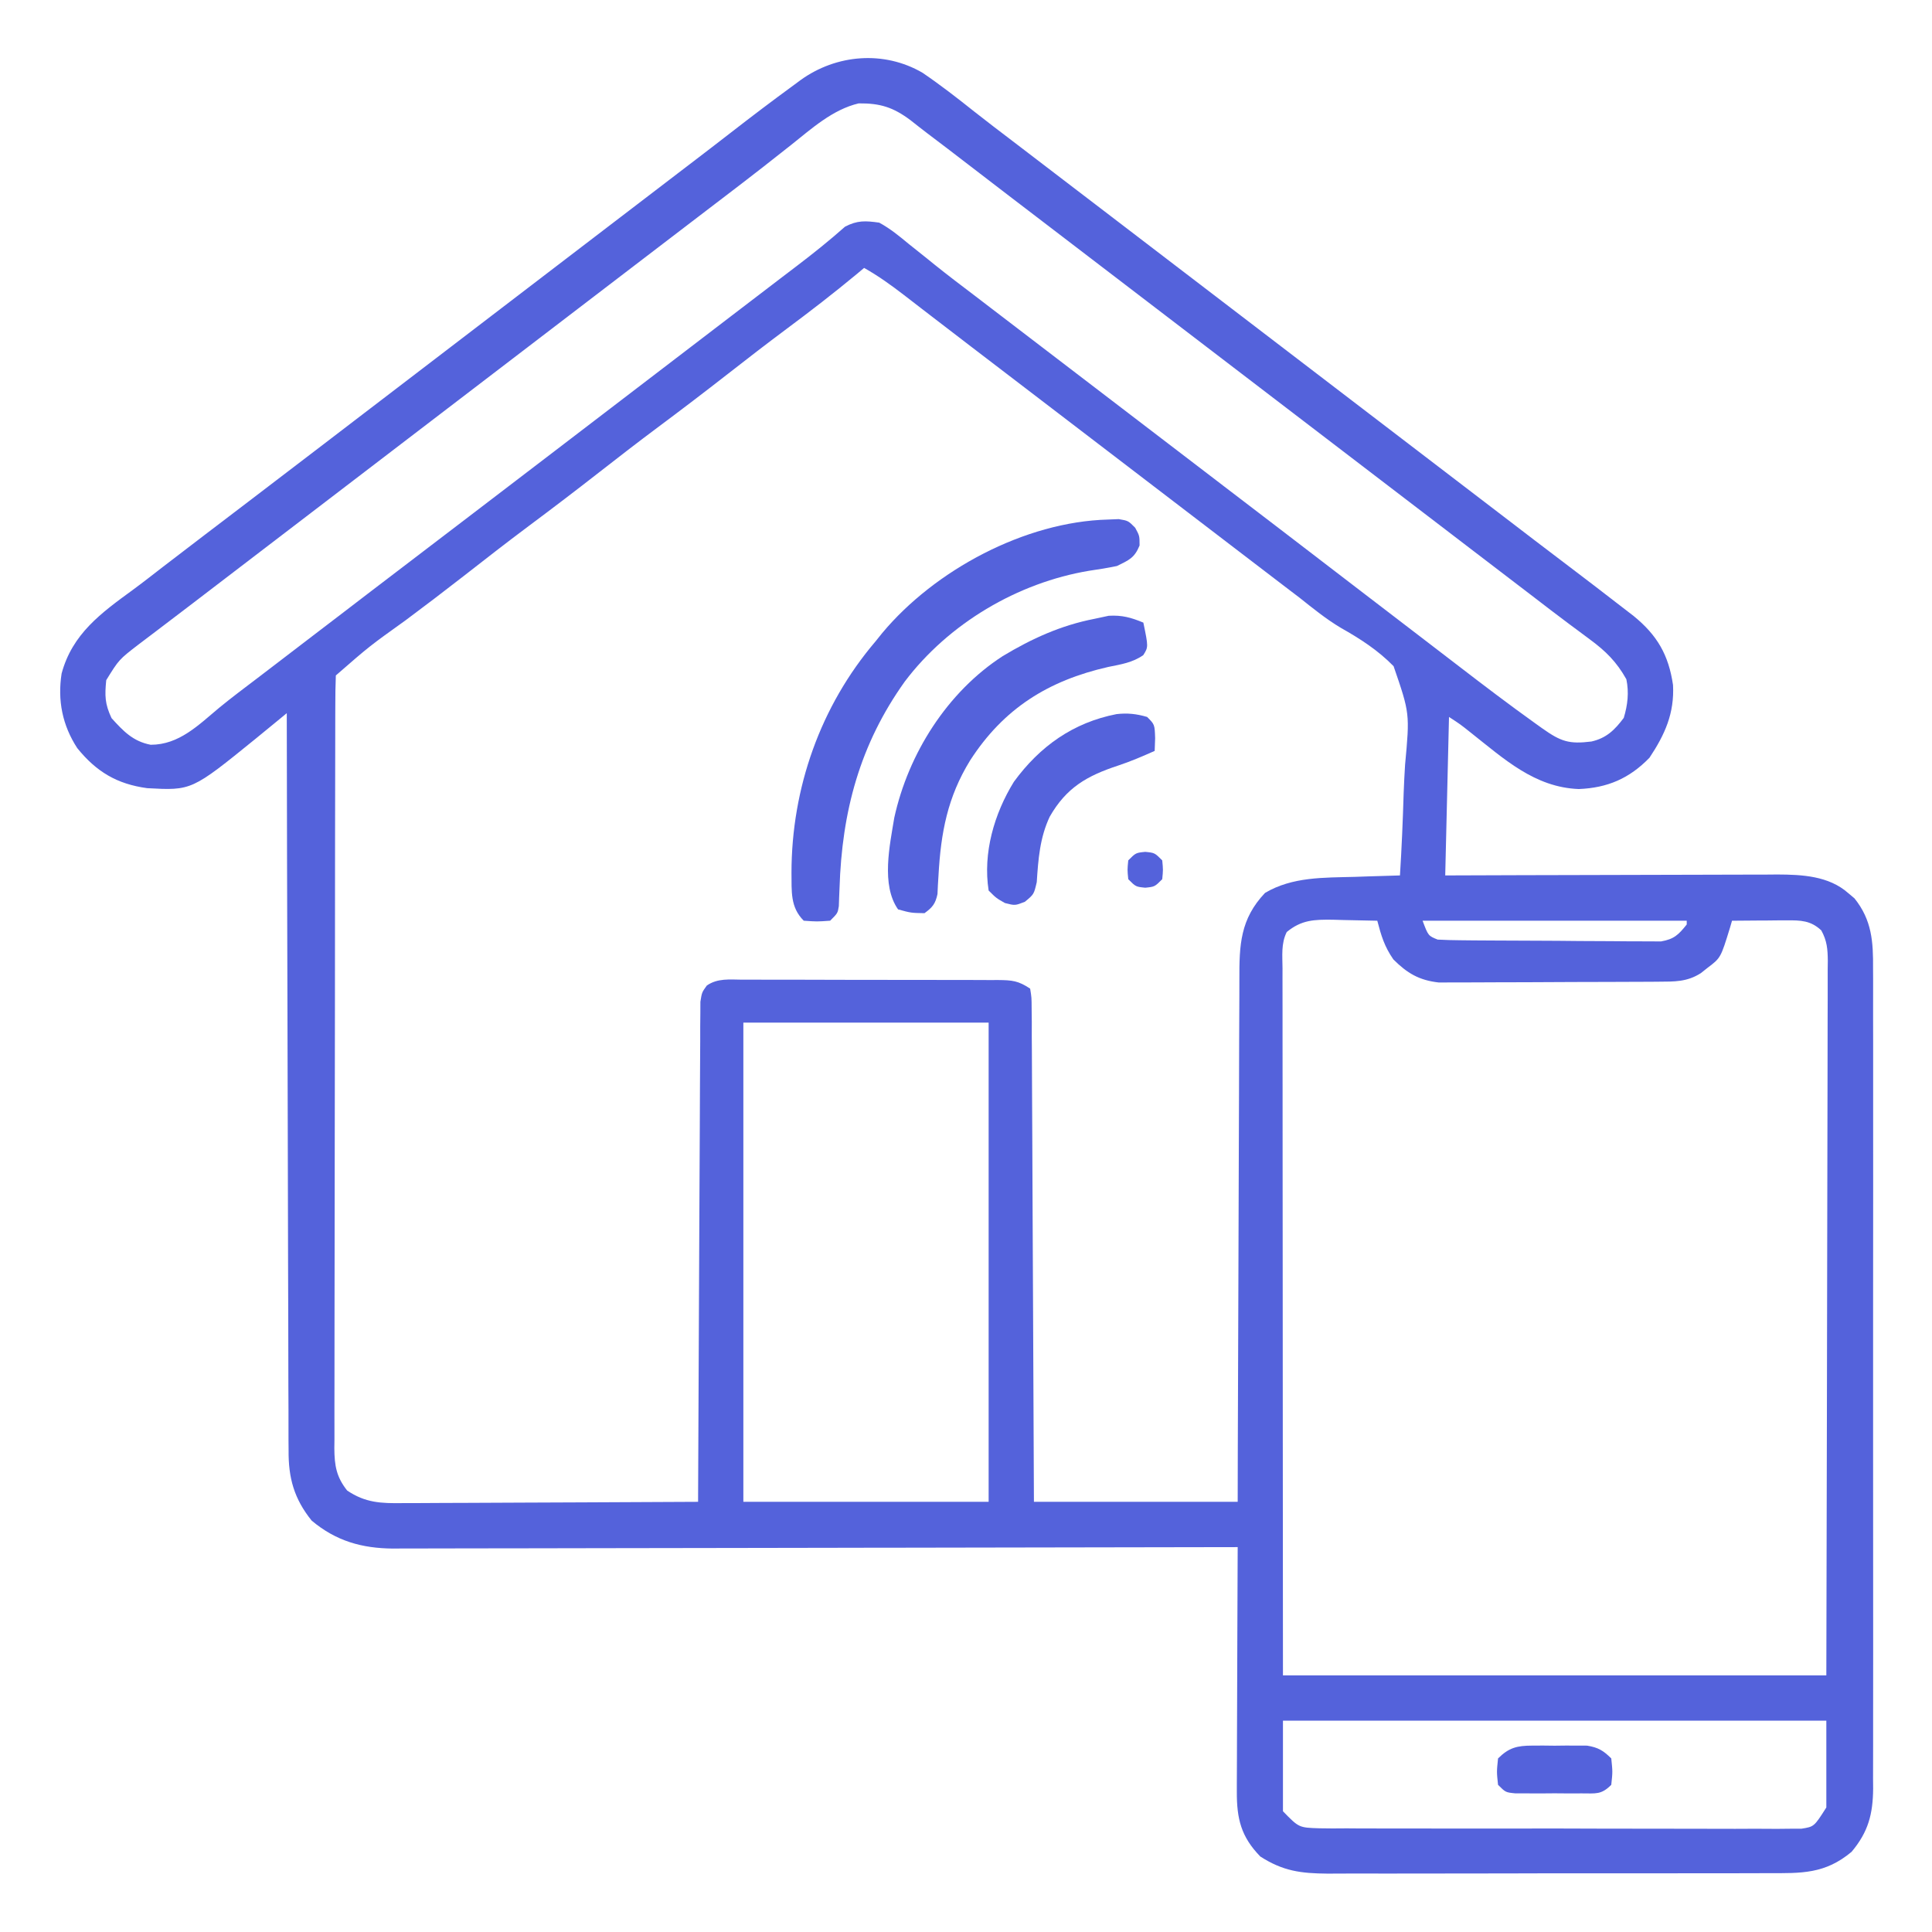 <svg width="88" height="88" viewBox="0 0 88 88" fill="none" xmlns="http://www.w3.org/2000/svg">
<path d="M42.018 3.313C42.83 3.866 43.602 4.465 44.37 5.077C44.943 5.53 45.525 5.971 46.105 6.413C46.355 6.604 46.605 6.795 46.855 6.986C46.98 7.081 47.104 7.177 47.233 7.275C47.846 7.743 48.458 8.211 49.07 8.68C49.314 8.866 49.557 9.052 49.801 9.238C59.297 16.5 59.297 16.5 68.793 23.762C68.974 23.9 68.974 23.9 69.158 24.041C69.401 24.227 69.643 24.412 69.885 24.598C70.51 25.076 71.135 25.552 71.763 26.026C72.377 26.491 72.988 26.959 73.596 27.431C73.866 27.641 74.138 27.849 74.409 28.057C75.481 28.931 76.004 29.828 76.204 31.203C76.27 32.491 75.834 33.459 75.131 34.515C74.211 35.462 73.216 35.887 71.911 35.94C69.9 35.863 68.507 34.567 66.994 33.373C66.518 32.993 66.518 32.993 66 32.656C65.943 35.038 65.886 37.421 65.828 39.875C66.991 39.871 68.153 39.867 69.351 39.863C70.089 39.861 70.827 39.859 71.565 39.858C72.735 39.856 73.906 39.854 75.076 39.849C76.02 39.845 76.964 39.843 77.908 39.842C78.268 39.842 78.627 39.84 78.987 39.839C79.492 39.836 79.996 39.836 80.501 39.836C80.649 39.835 80.797 39.834 80.949 39.832C82.079 39.836 83.301 39.895 84.186 40.681C84.28 40.759 84.373 40.838 84.469 40.919C85.264 41.911 85.325 42.896 85.315 44.117C85.316 44.281 85.317 44.445 85.318 44.615C85.32 45.164 85.318 45.713 85.317 46.263C85.317 46.657 85.318 47.051 85.319 47.446C85.322 48.516 85.321 49.587 85.319 50.657C85.318 51.777 85.319 52.897 85.32 54.017C85.321 56.019 85.319 58.021 85.317 60.023C85.314 61.836 85.315 63.65 85.317 65.464C85.32 67.572 85.321 69.68 85.319 71.787C85.319 72.903 85.319 74.018 85.32 75.133C85.322 76.182 85.321 77.23 85.318 78.278C85.317 78.663 85.317 79.048 85.318 79.433C85.32 79.958 85.318 80.483 85.315 81.008C85.317 81.161 85.318 81.313 85.319 81.469C85.308 82.628 85.101 83.439 84.337 84.348C83.127 85.36 82.06 85.325 80.54 85.319C80.305 85.32 80.07 85.322 79.835 85.323C79.198 85.326 78.562 85.326 77.925 85.325C77.393 85.324 76.861 85.325 76.329 85.326C75.073 85.329 73.817 85.329 72.561 85.327C71.267 85.325 69.974 85.327 68.68 85.332C67.567 85.335 66.455 85.337 65.342 85.336C64.678 85.335 64.015 85.335 63.351 85.338C62.727 85.341 62.102 85.34 61.478 85.337C61.141 85.336 60.804 85.339 60.468 85.341C59.251 85.331 58.437 85.226 57.406 84.562C56.53 83.663 56.331 82.846 56.336 81.61C56.336 81.489 56.336 81.368 56.336 81.244C56.336 80.847 56.339 80.45 56.341 80.053C56.342 79.777 56.342 79.5 56.343 79.224C56.344 78.499 56.347 77.773 56.351 77.048C56.355 76.307 56.356 75.567 56.358 74.826C56.362 73.373 56.368 71.921 56.375 70.469C56.172 70.469 55.968 70.47 55.759 70.47C50.933 70.481 46.106 70.49 41.28 70.495C40.686 70.496 40.091 70.496 39.497 70.497C39.319 70.497 39.319 70.497 39.138 70.498C37.224 70.5 35.309 70.504 33.395 70.508C31.429 70.513 29.464 70.516 27.499 70.517C26.395 70.518 25.292 70.519 24.188 70.523C23.149 70.527 22.11 70.528 21.071 70.527C20.69 70.527 20.309 70.528 19.928 70.53C19.407 70.533 18.886 70.532 18.365 70.531C18.215 70.532 18.065 70.534 17.911 70.535C16.477 70.525 15.305 70.191 14.198 69.264C13.393 68.267 13.132 67.311 13.145 66.05C13.143 65.834 13.143 65.834 13.141 65.613C13.138 65.133 13.139 64.653 13.14 64.172C13.139 63.827 13.137 63.481 13.135 63.135C13.13 62.199 13.13 61.263 13.13 60.327C13.129 59.348 13.125 58.369 13.121 57.39C13.114 55.537 13.11 53.684 13.108 51.832C13.105 49.722 13.099 47.612 13.092 45.502C13.078 41.163 13.069 36.824 13.062 32.484C12.933 32.59 12.804 32.697 12.671 32.806C12.501 32.945 12.331 33.084 12.156 33.228C11.988 33.366 11.82 33.504 11.646 33.646C8.731 36.011 8.731 36.011 6.703 35.9C5.329 35.713 4.393 35.155 3.52 34.077C2.842 33.039 2.616 31.902 2.806 30.679C3.294 28.867 4.606 27.922 6.05 26.868C6.507 26.532 6.953 26.183 7.401 25.835C8.696 24.84 9.996 23.852 11.295 22.863C12.455 21.98 13.613 21.094 14.771 20.209C15.376 19.746 15.981 19.283 16.586 18.82C16.829 18.634 17.073 18.448 17.316 18.262C27.543 10.441 27.543 10.441 27.908 10.162C28.151 9.976 28.394 9.79 28.637 9.605C29.254 9.133 29.872 8.661 30.489 8.189C30.613 8.094 30.737 7.999 30.865 7.901C31.113 7.712 31.36 7.523 31.608 7.334C32.157 6.914 32.706 6.494 33.252 6.069C34.214 5.322 35.184 4.585 36.169 3.867C36.266 3.795 36.364 3.722 36.464 3.648C38.095 2.472 40.26 2.291 42.018 3.313ZM36.029 6.606C35.754 6.823 35.479 7.039 35.204 7.255C34.996 7.418 34.996 7.418 34.785 7.585C34.161 8.073 33.533 8.554 32.903 9.034C32.783 9.126 32.664 9.217 32.54 9.311C32.299 9.495 32.057 9.68 31.816 9.864C31.207 10.328 30.6 10.793 29.992 11.258C29.749 11.444 29.505 11.63 29.262 11.816C29.141 11.909 29.02 12.001 28.896 12.096C13.191 24.105 13.191 24.105 12.826 24.385C12.583 24.571 12.34 24.756 12.097 24.942C11.354 25.51 10.612 26.078 9.869 26.646C9.503 26.926 9.137 27.206 8.771 27.486C8.324 27.828 7.877 28.168 7.428 28.508C7.327 28.585 7.226 28.661 7.122 28.741C6.853 28.945 6.583 29.149 6.314 29.353C5.419 30.042 5.419 30.042 4.839 30.98C4.77 31.682 4.773 32.057 5.081 32.71C5.616 33.3 6.053 33.767 6.863 33.923C8.163 33.925 9.048 33.017 9.992 32.231C10.56 31.766 11.146 31.327 11.73 30.884C11.98 30.693 12.23 30.502 12.48 30.311C12.604 30.216 12.729 30.12 12.858 30.022C13.349 29.647 13.84 29.271 14.331 28.895C14.697 28.616 15.063 28.336 15.428 28.057C15.906 27.691 16.384 27.325 16.862 26.959C18.355 25.817 19.85 24.677 21.346 23.538C22.65 22.544 23.953 21.549 25.255 20.552C25.86 20.089 26.465 19.627 27.07 19.164C27.314 18.978 27.557 18.792 27.801 18.605C32.184 15.254 32.184 15.254 32.549 14.974C32.791 14.789 33.034 14.604 33.276 14.418C33.902 13.94 34.528 13.461 35.154 12.983C35.281 12.886 35.409 12.788 35.541 12.687C35.792 12.496 36.043 12.305 36.294 12.114C37.047 11.541 37.782 10.953 38.49 10.325C39.052 10.031 39.42 10.053 40.047 10.141C40.545 10.411 40.965 10.757 41.4 11.118C41.659 11.325 41.919 11.531 42.178 11.738C42.375 11.897 42.375 11.897 42.576 12.06C43.185 12.549 43.807 13.02 44.43 13.492C44.673 13.678 44.917 13.864 45.16 14.051C45.281 14.143 45.401 14.235 45.525 14.33C50.456 18.101 50.456 18.101 55.387 21.871C55.507 21.963 55.628 22.055 55.752 22.151C55.995 22.336 56.238 22.522 56.481 22.708C57.098 23.18 57.715 23.652 58.333 24.124C59.609 25.099 60.884 26.076 62.157 27.056C62.945 27.662 63.734 28.266 64.524 28.869C65.153 29.349 65.781 29.83 66.407 30.313C67.574 31.211 68.745 32.101 69.942 32.957C70.043 33.029 70.144 33.101 70.247 33.175C71.094 33.775 71.467 33.903 72.487 33.775C73.171 33.621 73.55 33.246 73.96 32.699C74.139 32.112 74.204 31.537 74.078 30.938C73.634 30.146 73.14 29.657 72.413 29.122C72.213 28.973 72.012 28.823 71.812 28.674C71.653 28.556 71.653 28.556 71.49 28.436C70.901 27.998 70.32 27.549 69.738 27.102C69.488 26.912 69.239 26.721 68.989 26.53C68.25 25.965 67.512 25.401 66.773 24.836C66.53 24.65 66.286 24.463 66.043 24.277C47.051 9.754 47.051 9.754 46.685 9.474C46.443 9.289 46.2 9.104 45.958 8.919C45.331 8.44 44.705 7.959 44.08 7.477C43.471 7.007 42.858 6.54 42.243 6.076C41.983 5.878 41.727 5.677 41.471 5.474C40.686 4.887 40.094 4.699 39.111 4.709C37.922 4.989 36.964 5.863 36.029 6.606ZM39.359 12.203C39.255 12.291 39.15 12.379 39.042 12.469C37.99 13.342 36.915 14.173 35.818 14.988C34.927 15.653 34.047 16.331 33.172 17.016C32.095 17.857 31.009 18.685 29.913 19.501C29.043 20.151 28.184 20.815 27.328 21.484C26.251 22.326 25.165 23.153 24.069 23.97C23.066 24.719 22.08 25.488 21.094 26.258C20.229 26.933 19.356 27.596 18.476 28.252C16.824 29.435 16.824 29.435 15.297 30.766C15.279 31.231 15.272 31.692 15.273 32.157C15.272 32.305 15.272 32.453 15.271 32.605C15.27 33.103 15.269 33.602 15.269 34.101C15.268 34.456 15.267 34.812 15.267 35.168C15.264 36.138 15.263 37.108 15.262 38.078C15.262 38.683 15.261 39.289 15.26 39.894C15.258 41.787 15.256 43.679 15.256 45.572C15.255 47.759 15.252 49.947 15.247 52.134C15.243 53.823 15.242 55.512 15.241 57.201C15.241 58.21 15.24 59.22 15.237 60.229C15.234 61.179 15.234 62.129 15.235 63.078C15.235 63.427 15.235 63.776 15.233 64.125C15.231 64.601 15.232 65.076 15.234 65.552C15.232 65.691 15.231 65.829 15.229 65.972C15.236 66.757 15.32 67.269 15.812 67.891C16.646 68.455 17.364 68.478 18.333 68.465C18.479 68.465 18.625 68.465 18.776 68.465C19.256 68.465 19.735 68.461 20.215 68.457C20.549 68.456 20.883 68.455 21.217 68.454C22.093 68.452 22.97 68.447 23.846 68.442C24.741 68.436 25.637 68.434 26.532 68.431C28.287 68.426 30.042 68.417 31.797 68.406C31.797 68.287 31.798 68.168 31.798 68.045C31.808 65.149 31.821 62.253 31.837 59.357C31.845 57.956 31.852 56.556 31.856 55.156C31.86 53.935 31.866 52.715 31.874 51.494C31.878 50.848 31.881 50.201 31.882 49.555C31.884 48.834 31.889 48.113 31.894 47.392C31.894 47.069 31.894 47.069 31.894 46.74C31.897 46.446 31.897 46.446 31.9 46.146C31.901 45.975 31.902 45.805 31.902 45.629C31.969 45.203 31.969 45.203 32.194 44.89C32.683 44.549 33.238 44.618 33.813 44.623C33.948 44.623 34.083 44.622 34.222 44.622C34.669 44.62 35.115 44.623 35.562 44.625C35.872 44.625 36.182 44.625 36.492 44.625C37.143 44.625 37.793 44.627 38.443 44.63C39.277 44.634 40.111 44.634 40.945 44.633C41.585 44.632 42.226 44.633 42.866 44.635C43.174 44.636 43.481 44.636 43.789 44.635C44.219 44.635 44.648 44.638 45.078 44.64C45.269 44.64 45.269 44.64 45.464 44.639C46.102 44.646 46.377 44.668 46.922 45.031C46.988 45.439 46.988 45.439 46.99 45.96C46.992 46.157 46.995 46.354 46.997 46.557C46.997 46.775 46.996 46.992 46.996 47.216C46.998 47.446 46.999 47.677 47.001 47.907C47.006 48.533 47.008 49.16 47.009 49.786C47.01 50.44 47.015 51.095 47.019 51.749C47.027 52.988 47.032 54.227 47.035 55.467C47.04 56.878 47.048 58.288 47.055 59.699C47.071 62.601 47.083 65.504 47.094 68.406C50.156 68.406 53.219 68.406 56.375 68.406C56.377 67.238 56.377 67.238 56.38 66.046C56.386 63.472 56.395 60.899 56.407 58.326C56.413 56.766 56.419 55.206 56.422 53.645C56.424 52.285 56.428 50.925 56.436 49.565C56.44 48.845 56.442 48.125 56.442 47.405C56.442 46.727 56.445 46.048 56.451 45.37C56.452 45.122 56.453 44.873 56.452 44.625C56.446 43.043 56.488 41.865 57.621 40.67C58.869 39.933 60.294 39.978 61.703 39.94C61.902 39.933 62.1 39.926 62.305 39.919C62.792 39.903 63.279 39.889 63.766 39.875C63.845 38.622 63.898 37.37 63.935 36.115C63.951 35.69 63.972 35.264 63.999 34.839C64.216 32.495 64.216 32.495 63.476 30.344C62.767 29.618 61.957 29.097 61.077 28.6C60.407 28.202 59.809 27.715 59.2 27.231C58.959 27.046 58.717 26.862 58.474 26.678C57.745 26.122 57.017 25.565 56.289 25.008C56.045 24.822 55.802 24.635 55.559 24.449C45.332 16.629 45.332 16.629 44.966 16.349C44.724 16.164 44.483 15.979 44.241 15.795C43.605 15.309 42.971 14.823 42.337 14.334C42.206 14.233 42.074 14.131 41.938 14.027C41.687 13.833 41.435 13.639 41.184 13.445C40.594 12.991 40.01 12.569 39.359 12.203ZM58.609 42.453C58.346 42.98 58.414 43.532 58.417 44.111C58.417 44.248 58.416 44.385 58.416 44.526C58.416 44.988 58.417 45.45 58.418 45.913C58.418 46.243 58.418 46.573 58.418 46.903C58.418 47.802 58.419 48.701 58.42 49.599C58.421 50.538 58.421 51.476 58.421 52.415C58.422 54.193 58.423 55.971 58.425 57.749C58.427 60.151 58.428 62.553 58.429 64.955C58.431 68.741 58.434 72.527 58.437 76.312C66.605 76.312 74.772 76.312 83.187 76.312C83.202 70.372 83.202 70.372 83.213 64.432C83.216 62.011 83.219 59.59 83.226 57.168C83.231 55.405 83.235 53.642 83.236 51.878C83.237 50.944 83.238 50.011 83.242 49.077C83.245 48.198 83.246 47.319 83.246 46.441C83.246 46.118 83.247 45.795 83.249 45.472C83.251 45.032 83.251 44.592 83.249 44.152C83.251 44.023 83.252 43.895 83.254 43.763C83.249 43.228 83.218 42.852 82.958 42.379C82.479 41.927 82.019 41.916 81.391 41.921C81.246 41.921 81.1 41.922 80.95 41.922C80.723 41.925 80.723 41.925 80.491 41.927C80.261 41.928 80.261 41.928 80.026 41.929C79.648 41.931 79.269 41.934 78.891 41.938C78.86 42.042 78.83 42.147 78.799 42.255C78.376 43.631 78.376 43.631 77.773 44.086C77.672 44.166 77.571 44.245 77.467 44.328C76.837 44.729 76.268 44.711 75.541 44.715C75.429 44.716 75.316 44.717 75.2 44.718C74.829 44.72 74.457 44.721 74.085 44.722C73.827 44.723 73.568 44.724 73.309 44.725C72.766 44.727 72.223 44.728 71.68 44.729C70.986 44.73 70.292 44.734 69.598 44.739C69.063 44.742 68.529 44.743 67.994 44.743C67.738 44.744 67.482 44.745 67.226 44.747C66.868 44.75 66.509 44.75 66.15 44.749C65.845 44.75 65.845 44.75 65.533 44.751C64.639 44.651 64.095 44.329 63.465 43.699C63.058 43.111 62.913 42.623 62.734 41.938C62.208 41.924 61.682 41.913 61.155 41.905C61.007 41.901 60.858 41.897 60.705 41.892C59.866 41.883 59.285 41.894 58.609 42.453ZM64.797 41.938C65.055 42.625 65.055 42.625 65.484 42.797C65.819 42.816 66.155 42.824 66.491 42.827C66.807 42.831 66.807 42.831 67.13 42.834C67.362 42.835 67.593 42.837 67.825 42.838C67.999 42.839 67.999 42.839 68.177 42.84C68.793 42.843 69.409 42.846 70.025 42.848C70.661 42.849 71.297 42.855 71.934 42.862C72.423 42.867 72.912 42.868 73.401 42.869C73.636 42.87 73.87 42.872 74.105 42.875C74.433 42.879 74.761 42.878 75.09 42.878C75.276 42.879 75.463 42.88 75.656 42.881C76.252 42.778 76.456 42.576 76.828 42.109C76.828 42.053 76.828 41.996 76.828 41.938C72.858 41.938 68.887 41.938 64.797 41.938ZM33.859 46.578C33.859 53.781 33.859 60.985 33.859 68.406C37.546 68.406 41.233 68.406 45.031 68.406C45.031 61.203 45.031 54 45.031 46.578C41.344 46.578 37.658 46.578 33.859 46.578ZM58.437 78.375C58.437 79.736 58.437 81.097 58.437 82.5C59.163 83.247 59.163 83.247 60.09 83.276C60.385 83.279 60.385 83.279 60.686 83.283C60.901 83.281 61.116 83.28 61.338 83.279C61.567 83.28 61.796 83.282 62.026 83.284C62.648 83.287 63.27 83.287 63.892 83.285C64.411 83.285 64.931 83.286 65.45 83.287C66.675 83.29 67.901 83.289 69.126 83.287C70.39 83.284 71.654 83.286 72.918 83.292C74.004 83.296 75.089 83.298 76.174 83.296C76.823 83.296 77.471 83.296 78.119 83.299C78.729 83.302 79.338 83.302 79.948 83.297C80.278 83.296 80.608 83.299 80.939 83.302C81.135 83.3 81.332 83.298 81.534 83.296C81.705 83.295 81.876 83.295 82.052 83.295C82.63 83.204 82.63 83.204 83.187 82.328C83.187 81.024 83.187 79.719 83.187 78.375C75.02 78.375 66.852 78.375 58.437 78.375Z" fill="#5462DB"/>
<path d="M50.467 23.665C50.629 23.659 50.79 23.652 50.957 23.645C51.391 23.719 51.391 23.719 51.706 24.038C51.906 24.406 51.906 24.406 51.906 24.847C51.673 25.416 51.424 25.511 50.875 25.781C50.459 25.867 50.039 25.937 49.618 25.996C46.357 26.538 43.211 28.396 41.212 31.043C39.162 33.911 38.347 36.97 38.239 40.461C38.233 40.602 38.227 40.743 38.221 40.888C38.217 41.015 38.213 41.143 38.208 41.274C38.156 41.594 38.156 41.594 37.812 41.937C37.211 41.98 37.211 41.98 36.609 41.937C35.989 41.317 36.062 40.604 36.051 39.757C36.053 35.9 37.367 32.163 39.875 29.219C39.977 29.092 40.079 28.965 40.184 28.835C42.576 25.968 46.681 23.764 50.467 23.665Z" fill="#5462DB"/>
<path d="M52.078 28.359C52.308 29.47 52.308 29.47 52.074 29.841C51.584 30.183 51.053 30.262 50.477 30.379C47.744 31 45.712 32.271 44.186 34.639C43.156 36.314 42.856 37.926 42.748 39.863C42.739 40.013 42.73 40.163 42.72 40.317C42.714 40.451 42.708 40.585 42.701 40.724C42.606 41.167 42.475 41.329 42.109 41.594C41.497 41.583 41.497 41.583 40.906 41.422C40.124 40.313 40.529 38.49 40.734 37.243C41.373 34.329 43.148 31.518 45.673 29.885C46.996 29.089 48.32 28.485 49.844 28.188C50.168 28.118 50.168 28.118 50.499 28.048C51.109 28.012 51.517 28.127 52.078 28.359Z" fill="#5462DB"/>
<path d="M52.25 32.656C52.594 33 52.594 33 52.615 33.623C52.608 33.815 52.601 34.006 52.594 34.203C52.044 34.447 51.504 34.681 50.932 34.87C49.505 35.34 48.572 35.874 47.813 37.2C47.362 38.16 47.291 39.137 47.223 40.181C47.094 40.734 47.094 40.734 46.682 41.075C46.234 41.25 46.234 41.25 45.773 41.132C45.375 40.906 45.375 40.906 45.031 40.562C44.764 38.854 45.284 37.062 46.181 35.61C47.363 33.99 48.886 32.911 50.856 32.527C51.355 32.469 51.769 32.515 52.25 32.656Z" fill="#5462DB"/>
<path d="M69.792 79.51C70.04 79.509 70.04 79.509 70.293 79.508C70.55 79.511 70.55 79.511 70.812 79.514C70.984 79.512 71.156 79.51 71.332 79.508C71.497 79.508 71.663 79.509 71.833 79.51C72.059 79.51 72.059 79.51 72.289 79.511C72.793 79.593 73.03 79.735 73.391 80.094C73.455 80.706 73.455 80.706 73.391 81.297C72.929 81.758 72.692 81.685 72.048 81.686C71.849 81.687 71.65 81.687 71.445 81.688C71.236 81.686 71.028 81.685 70.812 81.683C70.604 81.685 70.395 81.686 70.18 81.688C69.882 81.687 69.882 81.687 69.577 81.686C69.302 81.686 69.302 81.686 69.022 81.685C68.578 81.641 68.578 81.641 68.234 81.297C68.17 80.706 68.17 80.706 68.234 80.094C68.731 79.6 69.104 79.512 69.792 79.51Z" fill="#5462DB"/>
<path d="M52.164 38.801C52.594 38.844 52.594 38.844 52.938 39.188C52.98 39.617 52.98 39.617 52.938 40.047C52.594 40.391 52.594 40.391 52.164 40.434C51.734 40.391 51.734 40.391 51.391 40.047C51.348 39.617 51.348 39.617 51.391 39.188C51.734 38.844 51.734 38.844 52.164 38.801Z" fill="#5462DB"/>
</svg>
